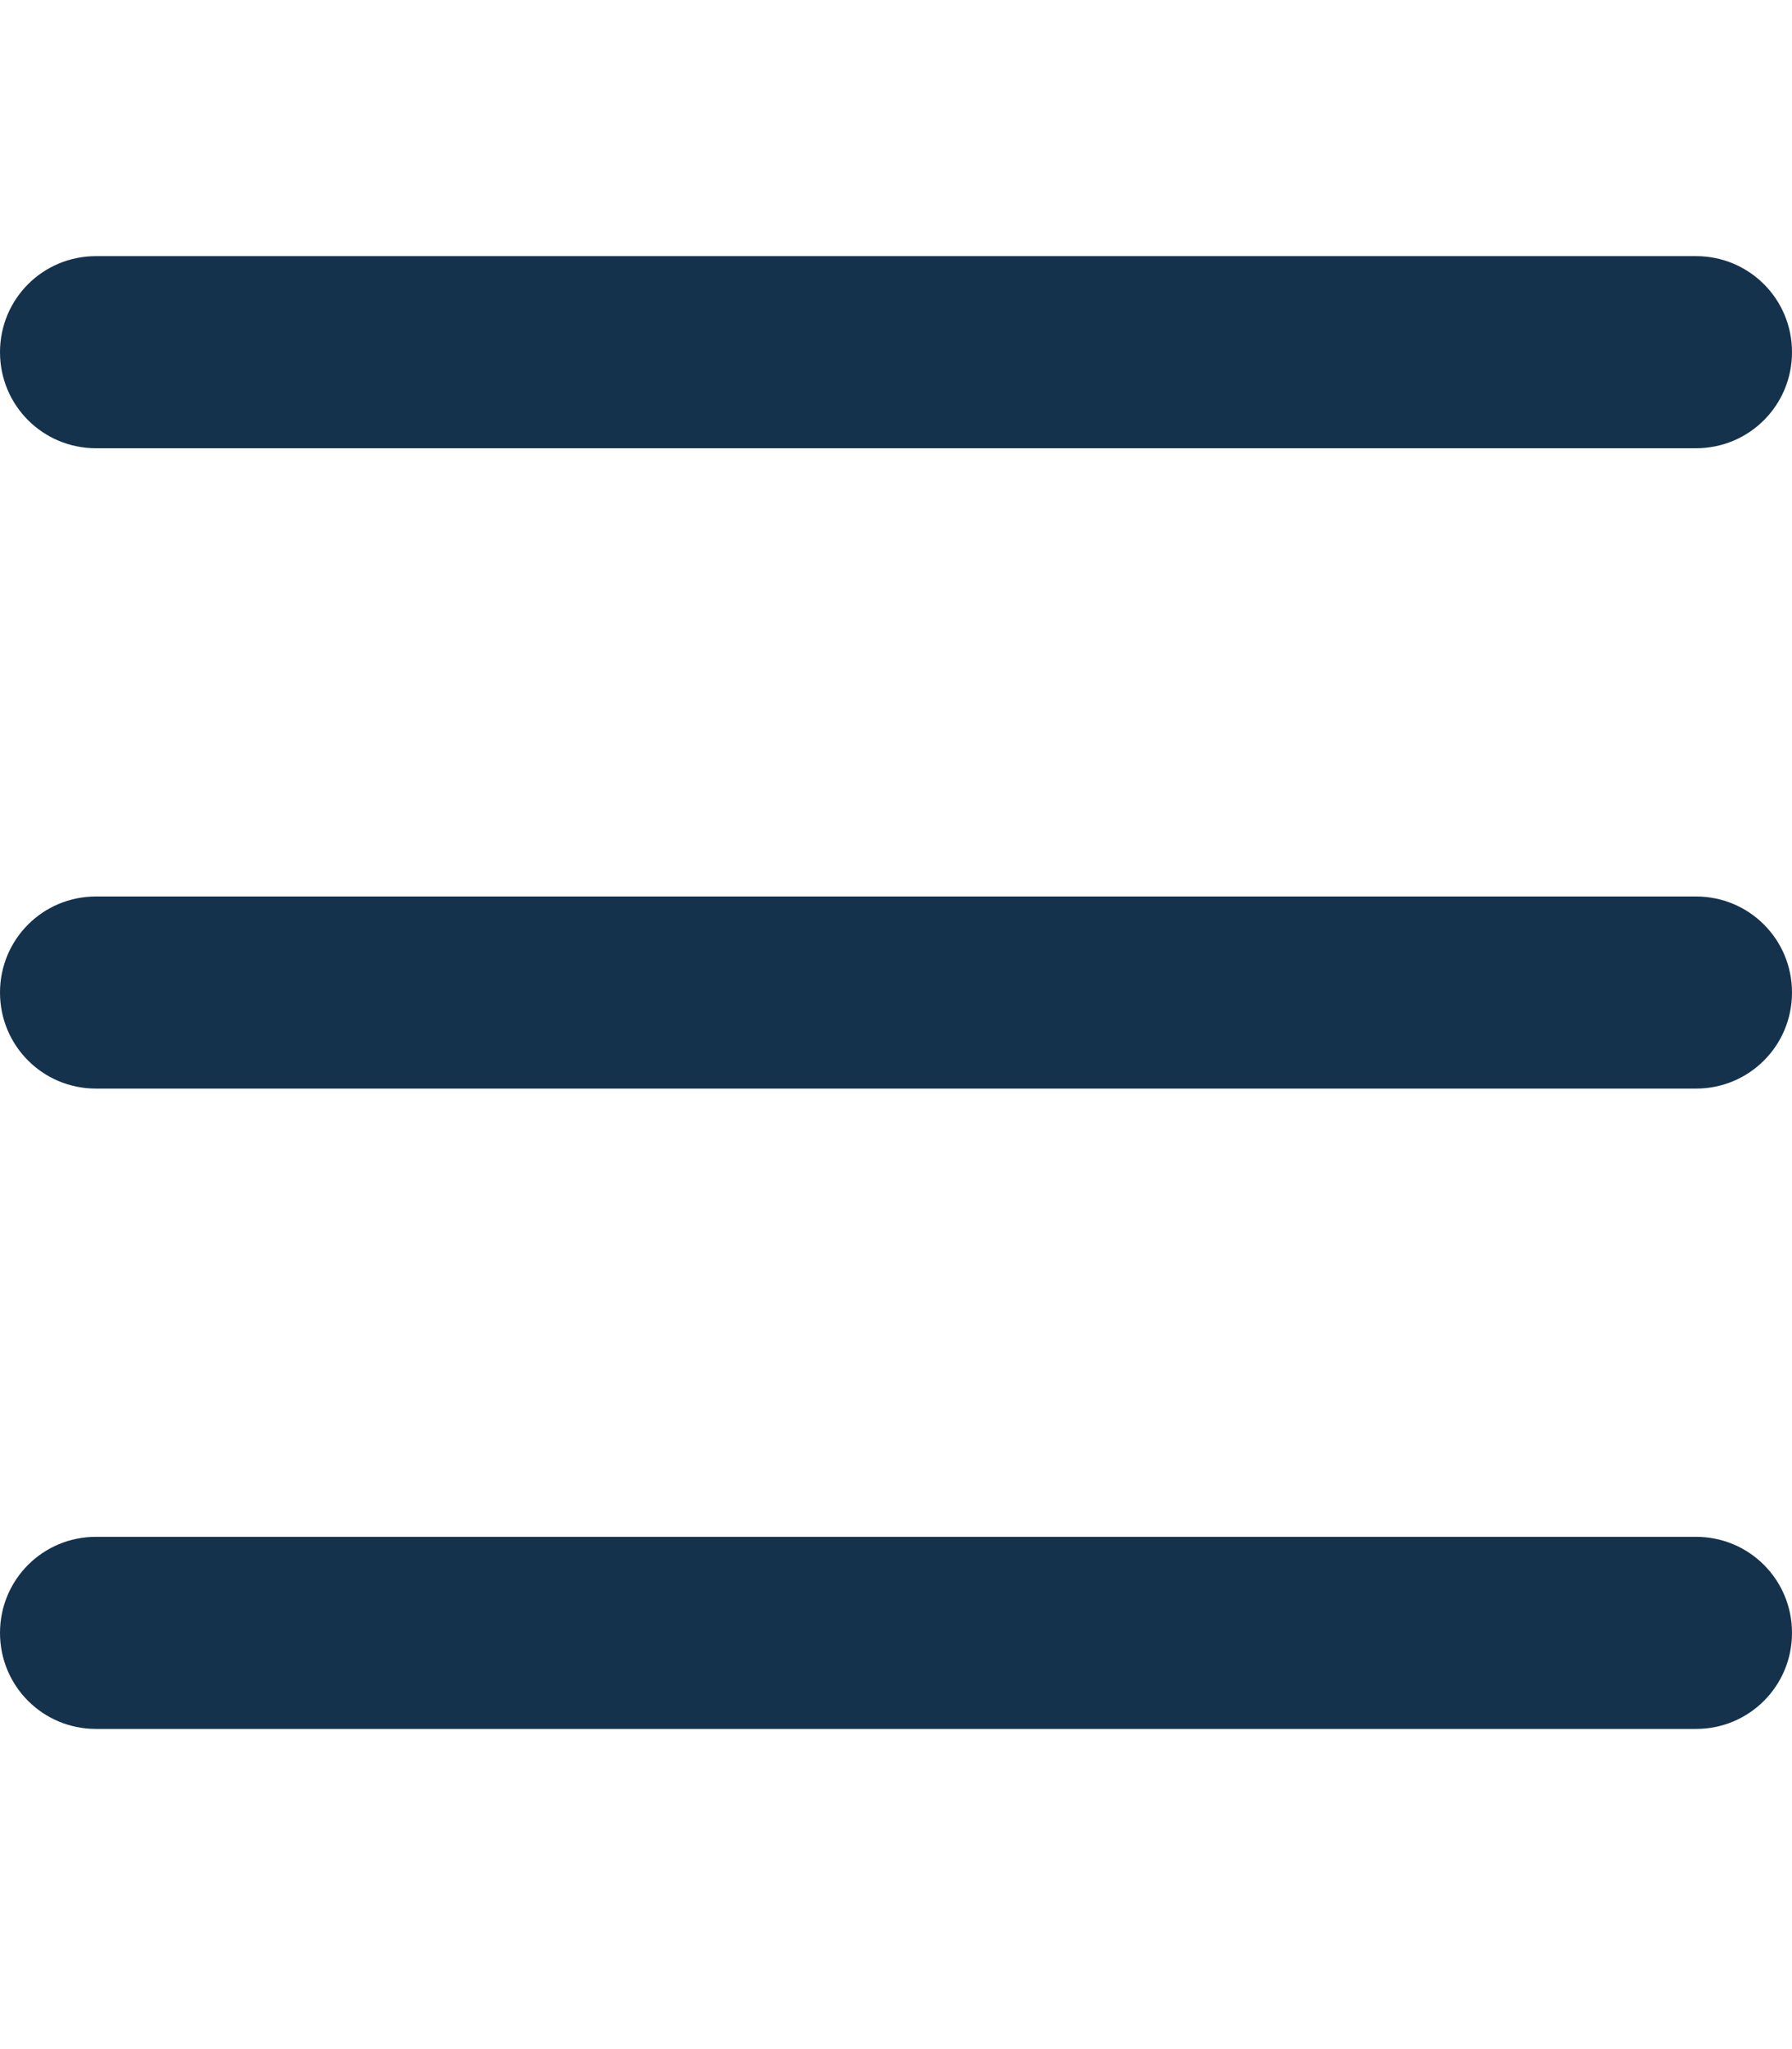 <?xml version="1.0" encoding="UTF-8"?>
<svg xmlns="http://www.w3.org/2000/svg" version="1.1" viewBox="0 0 448 512">
  <defs>
    <style>
      .cls-1 {
        fill: #15324d;
      }
    </style>
  </defs>
  <!-- Generator: Adobe Illustrator 28.6.0, SVG Export Plug-In . SVG Version: 1.2.0 Build 709)  -->
  <g>
    <g id="Ebene_1">
      <path class="cls-1" d="M0,88c0-13.3,10.7-24,24-24h400c13.3,0,24,10.7,24,24s-10.7,24-24,24H24c-13.3,0-24-10.7-24-24ZM0,248c0-13.3,10.7-24,24-24h400c13.3,0,24,10.7,24,24s-10.7,24-24,24H24c-13.3,0-24-10.7-24-24ZM448,408c0,13.3-10.7,24-24,24H24c-13.3,0-24-10.7-24-24s10.7-24,24-24h400c13.3,0,24,10.7,24,24Z"/>
    </g>
  </g>
</svg>